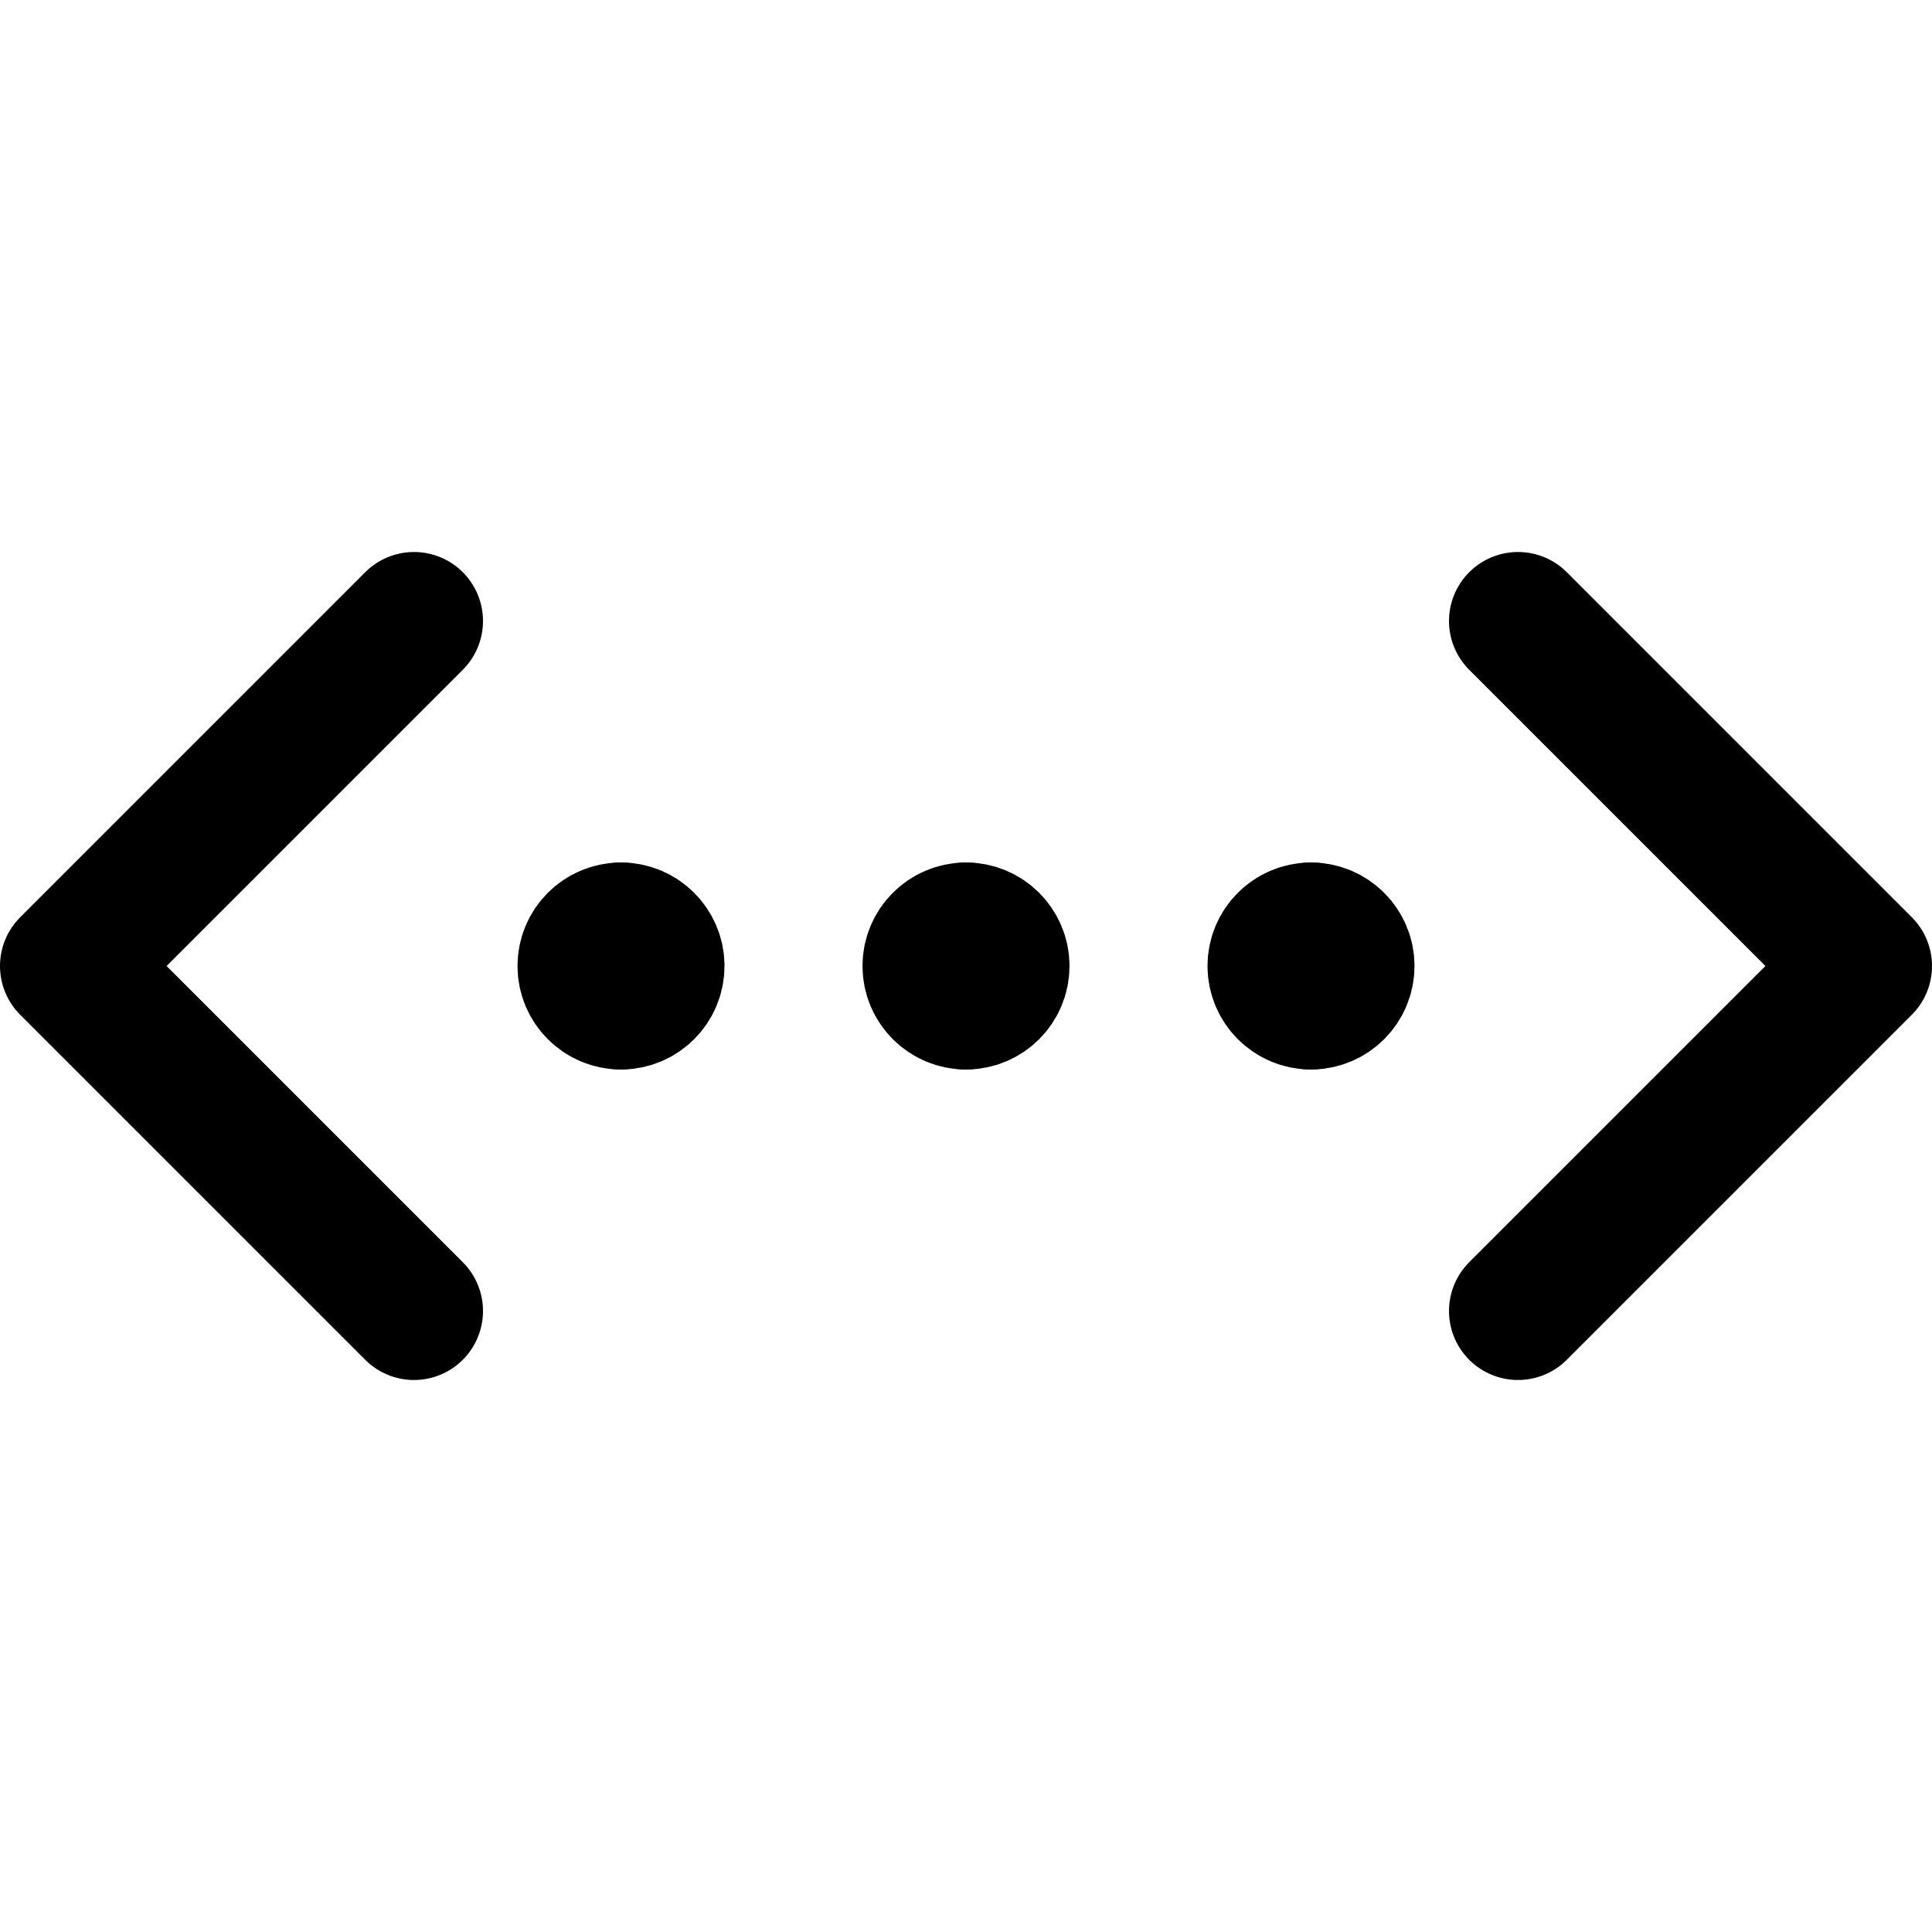<svg xmlns="http://www.w3.org/2000/svg" fill="none" viewBox="0 0 14 14" id="Signal-Loading--Streamline-Core"><desc>Signal Loading Streamline Icon: https://streamlinehq.com</desc><g id="signal-loading--bracket-loading-internet-angle-signal-server-network-connecting-connection"><path id="Vector" stroke="#000000" stroke-linecap="round" stroke-linejoin="round" d="M3 9.5 0.5 7 3 4.5" stroke-width="1"></path><path id="Vector_2" stroke="#000000" stroke-linecap="round" stroke-linejoin="round" d="M11 9.5 13.5 7 11 4.5" stroke-width="1"></path><g id="Group 627"><path id="Vector_3" stroke="#000000" stroke-linecap="round" stroke-linejoin="round" d="M7 7.25c-0.138 0 -0.25 -0.112 -0.25 -0.25s0.112 -0.25 0.25 -0.25" stroke-width="1"></path><path id="Vector_4" stroke="#000000" stroke-linecap="round" stroke-linejoin="round" d="M7 7.25c0.138 0 0.25 -0.112 0.25 -0.25s-0.112 -0.25 -0.25 -0.25" stroke-width="1"></path></g><g id="Group 4544"><path id="Vector_5" stroke="#000000" stroke-linecap="round" stroke-linejoin="round" d="M9.5 7.25c-0.138 0 -0.25 -0.112 -0.25 -0.25s0.112 -0.25 0.25 -0.25" stroke-width="1"></path><path id="Vector_6" stroke="#000000" stroke-linecap="round" stroke-linejoin="round" d="M9.5 7.25c0.138 0 0.25 -0.112 0.25 -0.25s-0.112 -0.25 -0.25 -0.25" stroke-width="1"></path></g><g id="Group 4543"><path id="Vector_7" stroke="#000000" stroke-linecap="round" stroke-linejoin="round" d="M4.5 7.25c-0.138 0 -0.25 -0.112 -0.25 -0.25s0.112 -0.25 0.25 -0.25" stroke-width="1"></path><path id="Vector_8" stroke="#000000" stroke-linecap="round" stroke-linejoin="round" d="M4.5 7.25c0.138 0 0.25 -0.112 0.25 -0.25s-0.112 -0.25 -0.25 -0.25" stroke-width="1"></path></g></g></svg>